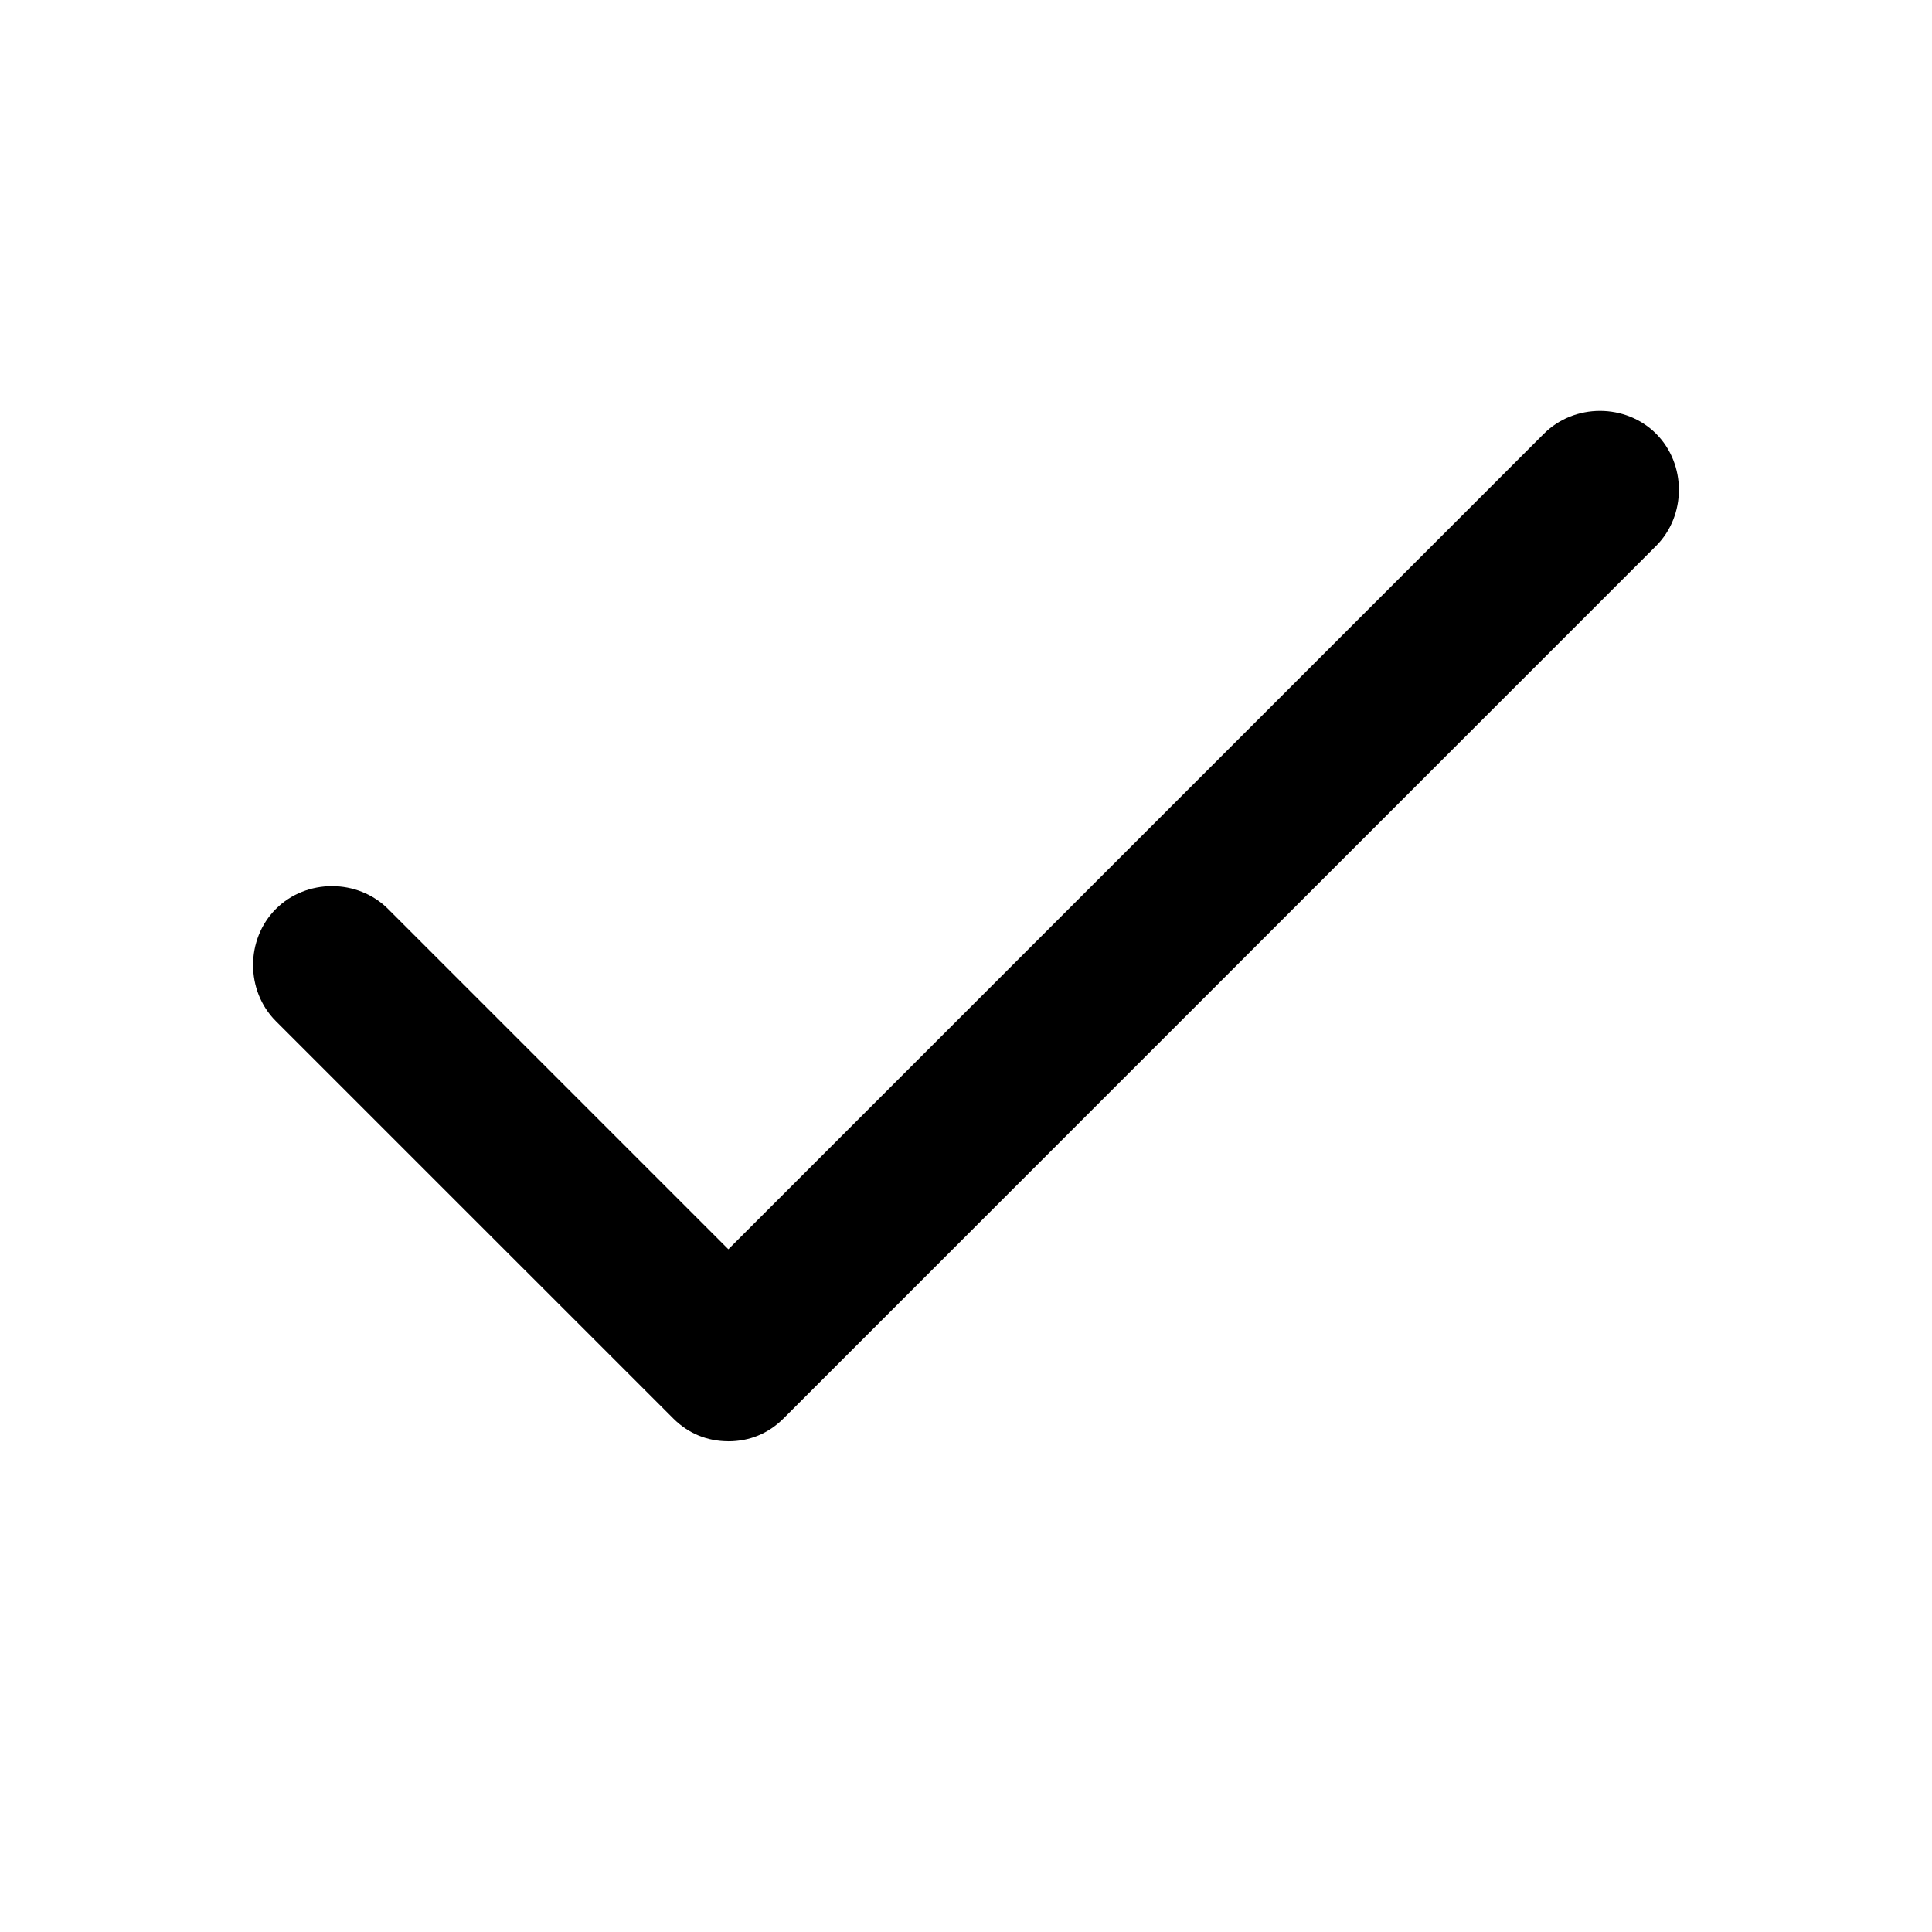 <?xml version="1.0" encoding="UTF-8"?>
<!-- Uploaded to: ICON Repo, www.svgrepo.com, Generator: ICON Repo Mixer Tools -->
<svg fill="#000000" width="800px" height="800px" version="1.1" viewBox="144 144 512 512" xmlns="http://www.w3.org/2000/svg">
 <path d="m337.02 525.95c-5.543 0-10.578-2.016-14.609-6.047l-105.3-105.29c-8.062-8.062-8.062-21.664 0-29.727s21.664-8.062 29.727 0l90.184 90.184 216.13-216.13c8.062-8.062 21.664-8.062 29.727 0s8.062 21.664 0 29.727l-231.25 231.25c-4.031 4.031-9.07 6.043-14.609 6.043z"/>
</svg>